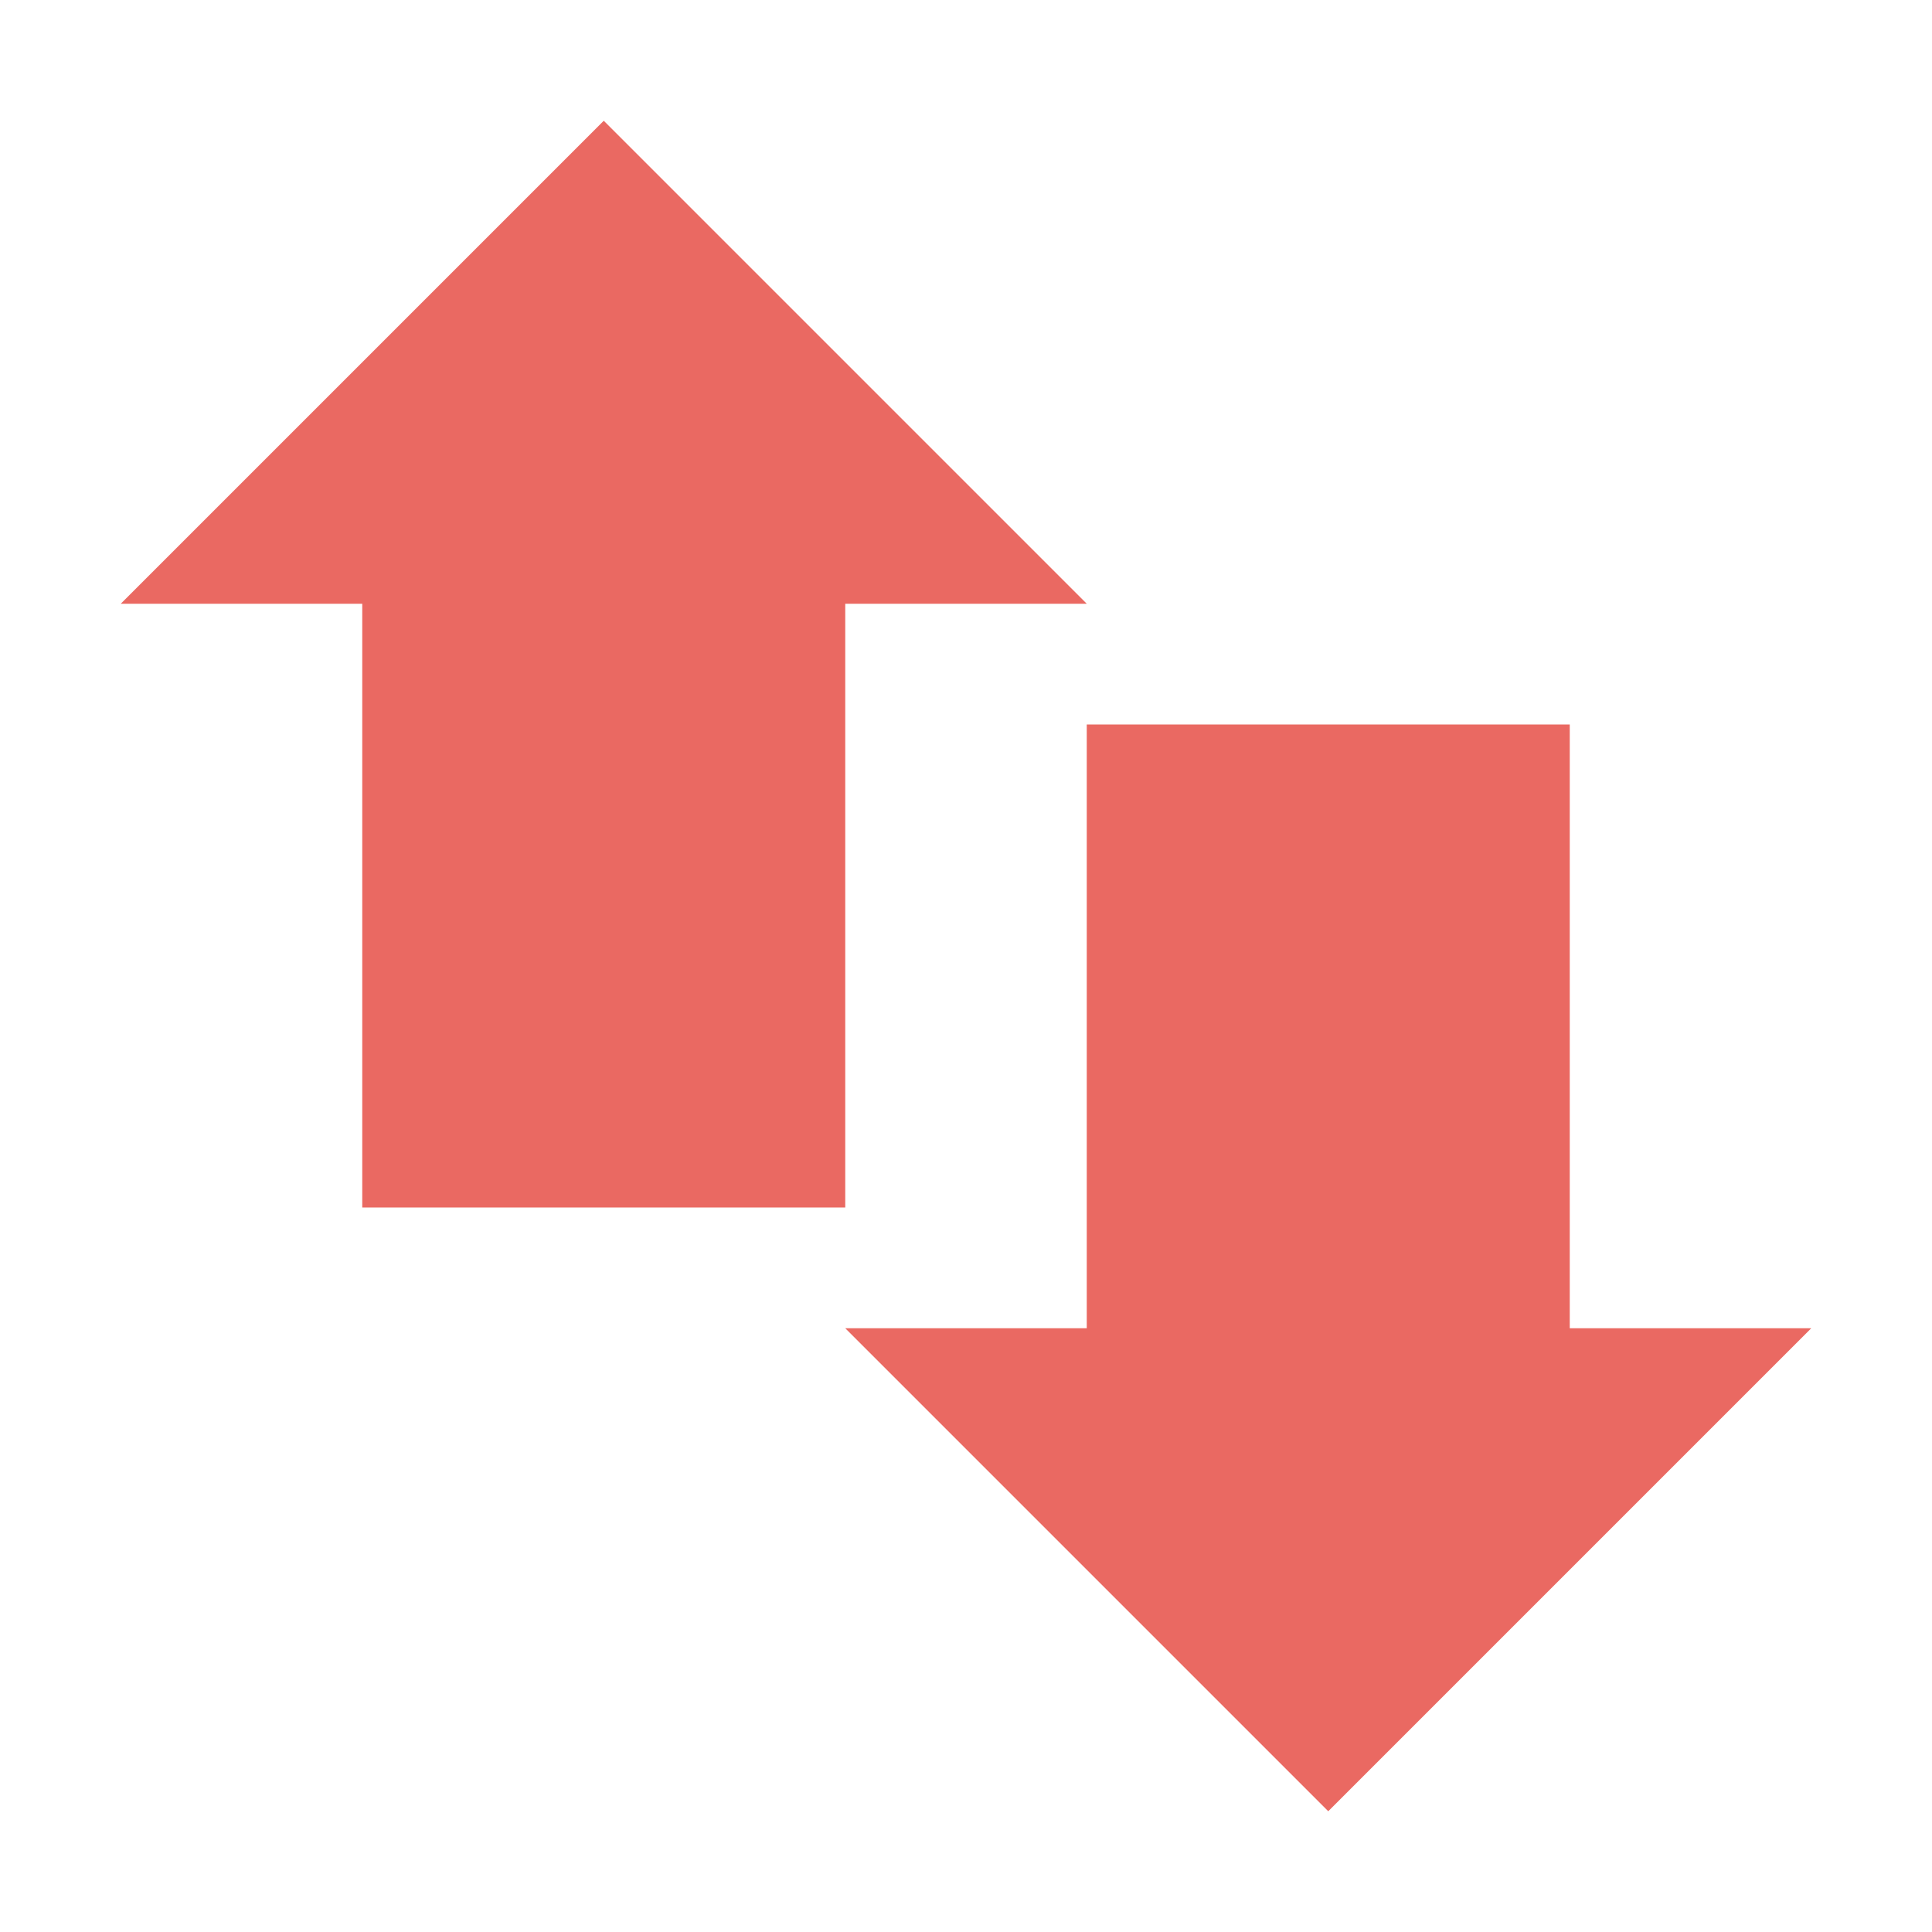 <svg xmlns="http://www.w3.org/2000/svg" width="16" height="16" version="1.1">
 <path style="fill:#ea6962" d="M 3,4 H 7 V 10 H 3 Z"/>
 <path style="fill:#ea6962" d="M 9,6 H 13 V 12 H 9 Z"/>
 <path style="fill:#ea6962" d="M 1,5 H 9 L 5,1 Z"/>
 <path style="fill:#ea6962" d="M 15,11 H 7 L 11,15 Z"/>
</svg>
